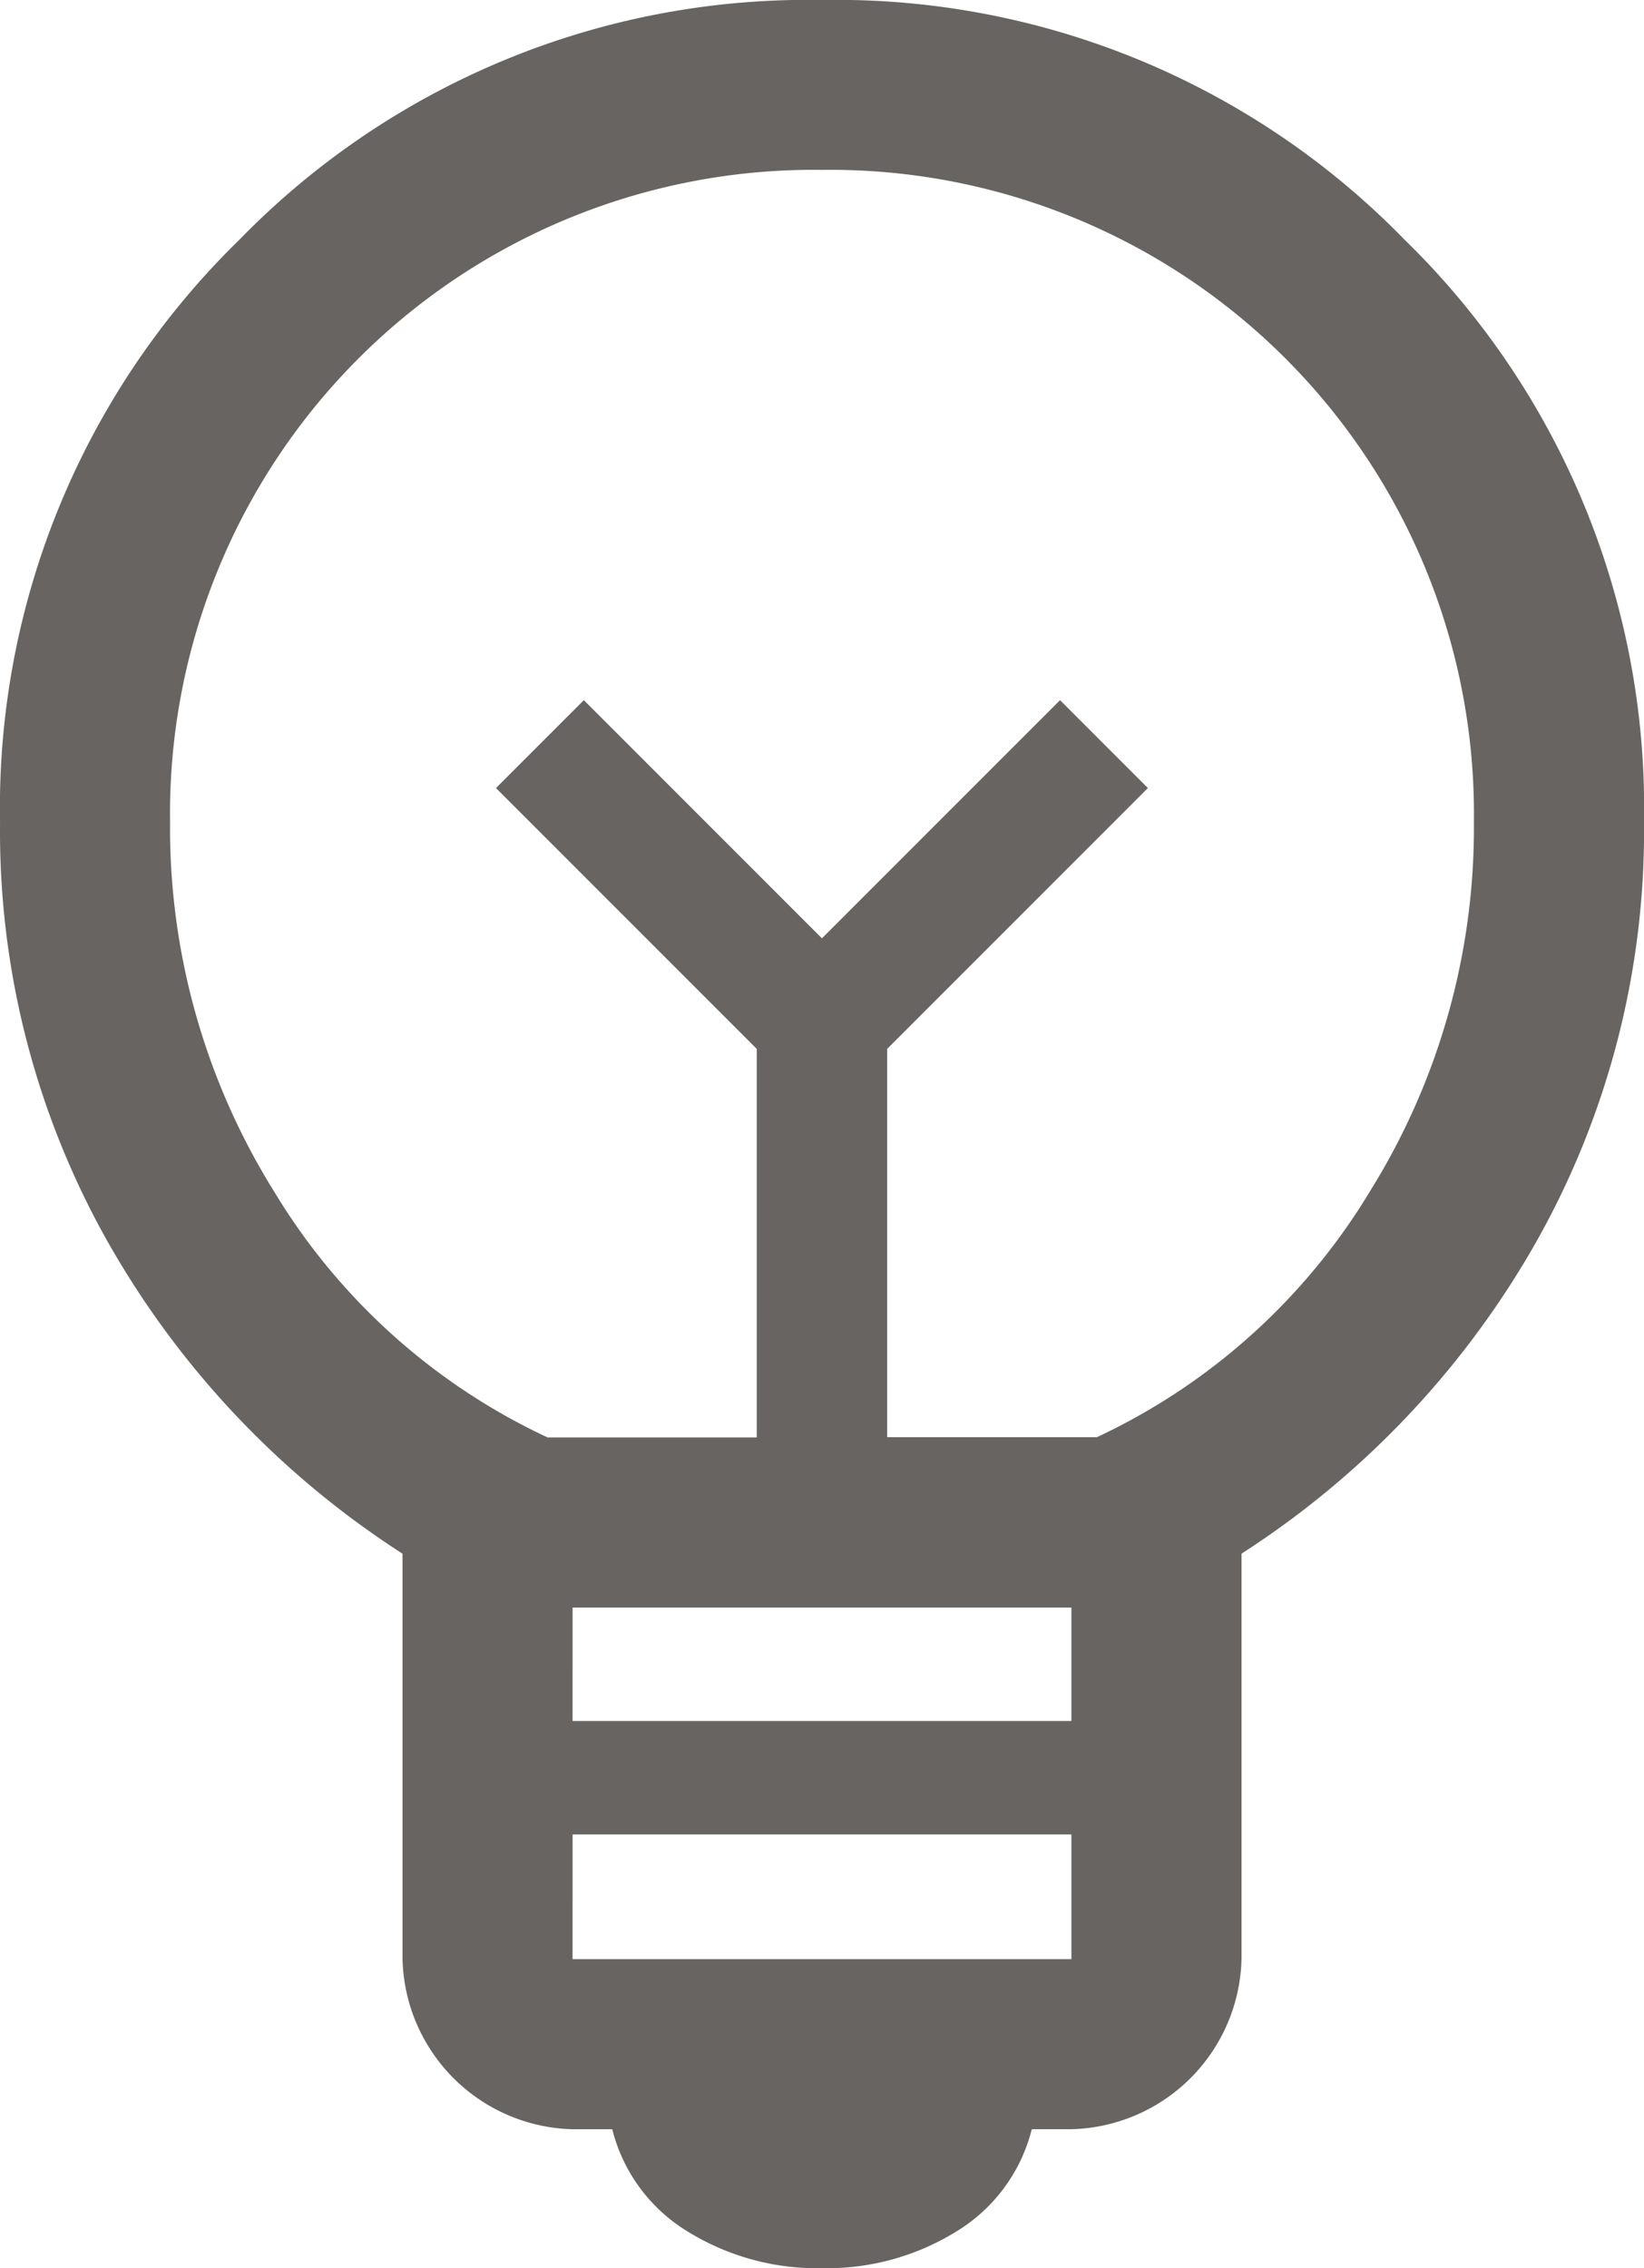 <svg xmlns="http://www.w3.org/2000/svg" width="36.843" height="50.818" viewBox="0 0 36.843 50.818">
  <path id="lightbulb_icon" d="M27.921,54.818a5.513,5.513,0,0,1-3.017-.826,3.745,3.745,0,0,1-1.683-2.287h-.889a3.908,3.908,0,0,1-3.811-3.811V38.81a20.052,20.052,0,0,1-6.606-6.987,18.723,18.723,0,0,1-2.414-9.4A17.769,17.769,0,0,1,14.868,9.368,17.769,17.769,0,0,1,27.921,4,17.769,17.769,0,0,1,40.975,9.368a17.769,17.769,0,0,1,5.368,13.054,18.723,18.723,0,0,1-2.414,9.4,20.052,20.052,0,0,1-6.606,6.987v9.084a3.908,3.908,0,0,1-3.811,3.811h-.889a3.745,3.745,0,0,1-1.683,2.287A5.513,5.513,0,0,1,27.921,54.818Zm-5.59-6.924h11.18V45.1H22.332Zm0-5.336h11.18V40.017H22.332Zm-.572-6.352h4.7V27.5l-5.844-5.844,1.969-1.969,5.336,5.336,5.336-5.336,1.969,1.969L29.382,27.5v8.7h4.7a14.139,14.139,0,0,0,6.13-5.526,15.39,15.39,0,0,0,2.319-8.258,14.426,14.426,0,0,0-14.61-14.61,14.426,14.426,0,0,0-14.61,14.61,15.39,15.39,0,0,0,2.319,8.258,14.139,14.139,0,0,0,6.13,5.526ZM27.921,25.026ZM27.921,21.977Z" transform="translate(-9.5 -4)" fill="#676461"/>
</svg>
